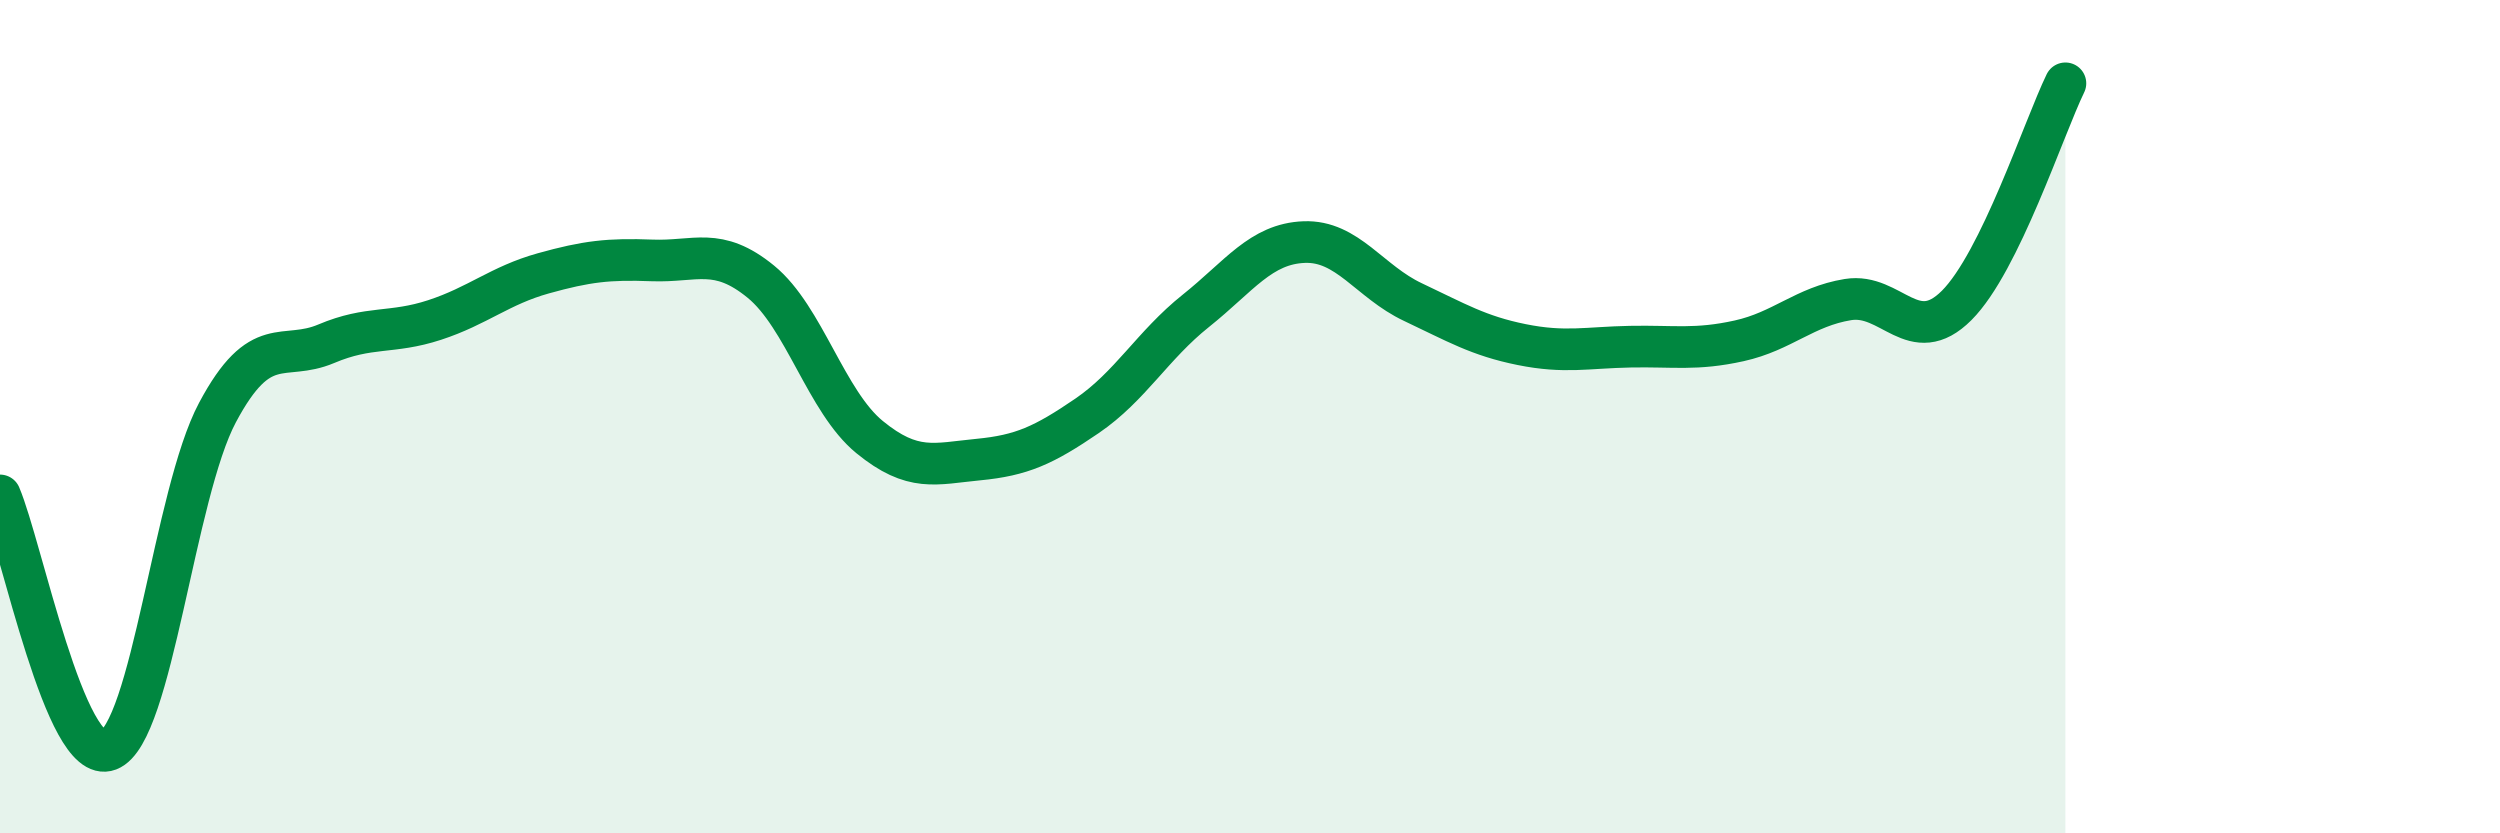 
    <svg width="60" height="20" viewBox="0 0 60 20" xmlns="http://www.w3.org/2000/svg">
      <path
        d="M 0,11.89 C 0.52,13.11 1.57,18.4 2.61,18 C 3.65,17.6 4.18,11.85 5.22,9.9 C 6.26,7.95 6.79,8.69 7.83,8.25 C 8.87,7.81 9.39,8.02 10.43,7.68 C 11.47,7.34 12,6.85 13.04,6.56 C 14.08,6.27 14.61,6.21 15.65,6.25 C 16.69,6.29 17.22,5.91 18.26,6.76 C 19.3,7.61 19.83,9.64 20.87,10.49 C 21.91,11.34 22.44,11.13 23.48,11.03 C 24.52,10.93 25.05,10.69 26.09,9.98 C 27.13,9.27 27.66,8.29 28.7,7.46 C 29.74,6.63 30.26,5.85 31.3,5.81 C 32.34,5.77 32.87,6.76 33.91,7.25 C 34.95,7.74 35.48,8.06 36.52,8.27 C 37.56,8.48 38.09,8.34 39.13,8.32 C 40.17,8.3 40.7,8.41 41.74,8.18 C 42.78,7.95 43.31,7.36 44.35,7.19 C 45.39,7.02 45.92,8.37 46.96,7.33 C 48,6.29 49.05,3.07 49.57,2L49.57 20L0 20Z"
        fill="#008740"
        opacity="0.1"
        stroke-linecap="round"
        stroke-linejoin="round"
      />
      <path
        d="M 0,11.89 C 0.52,13.11 1.57,18.4 2.61,18 C 3.65,17.6 4.18,11.85 5.22,9.9 C 6.26,7.95 6.79,8.69 7.83,8.25 C 8.87,7.81 9.39,8.02 10.43,7.68 C 11.47,7.34 12,6.85 13.04,6.56 C 14.08,6.27 14.61,6.21 15.65,6.25 C 16.69,6.29 17.22,5.91 18.26,6.76 C 19.3,7.61 19.83,9.64 20.87,10.49 C 21.91,11.34 22.44,11.13 23.48,11.03 C 24.52,10.93 25.05,10.69 26.09,9.98 C 27.13,9.27 27.66,8.29 28.7,7.46 C 29.74,6.63 30.26,5.85 31.3,5.81 C 32.34,5.77 32.87,6.76 33.91,7.25 C 34.95,7.74 35.48,8.06 36.52,8.27 C 37.56,8.48 38.09,8.34 39.13,8.32 C 40.17,8.3 40.7,8.41 41.74,8.18 C 42.78,7.95 43.31,7.36 44.35,7.19 C 45.39,7.02 45.92,8.37 46.96,7.33 C 48,6.29 49.05,3.07 49.57,2"
        stroke="#008740"
        stroke-width="1"
        fill="none"
        stroke-linecap="round"
        stroke-linejoin="round"
      />
    </svg>
  